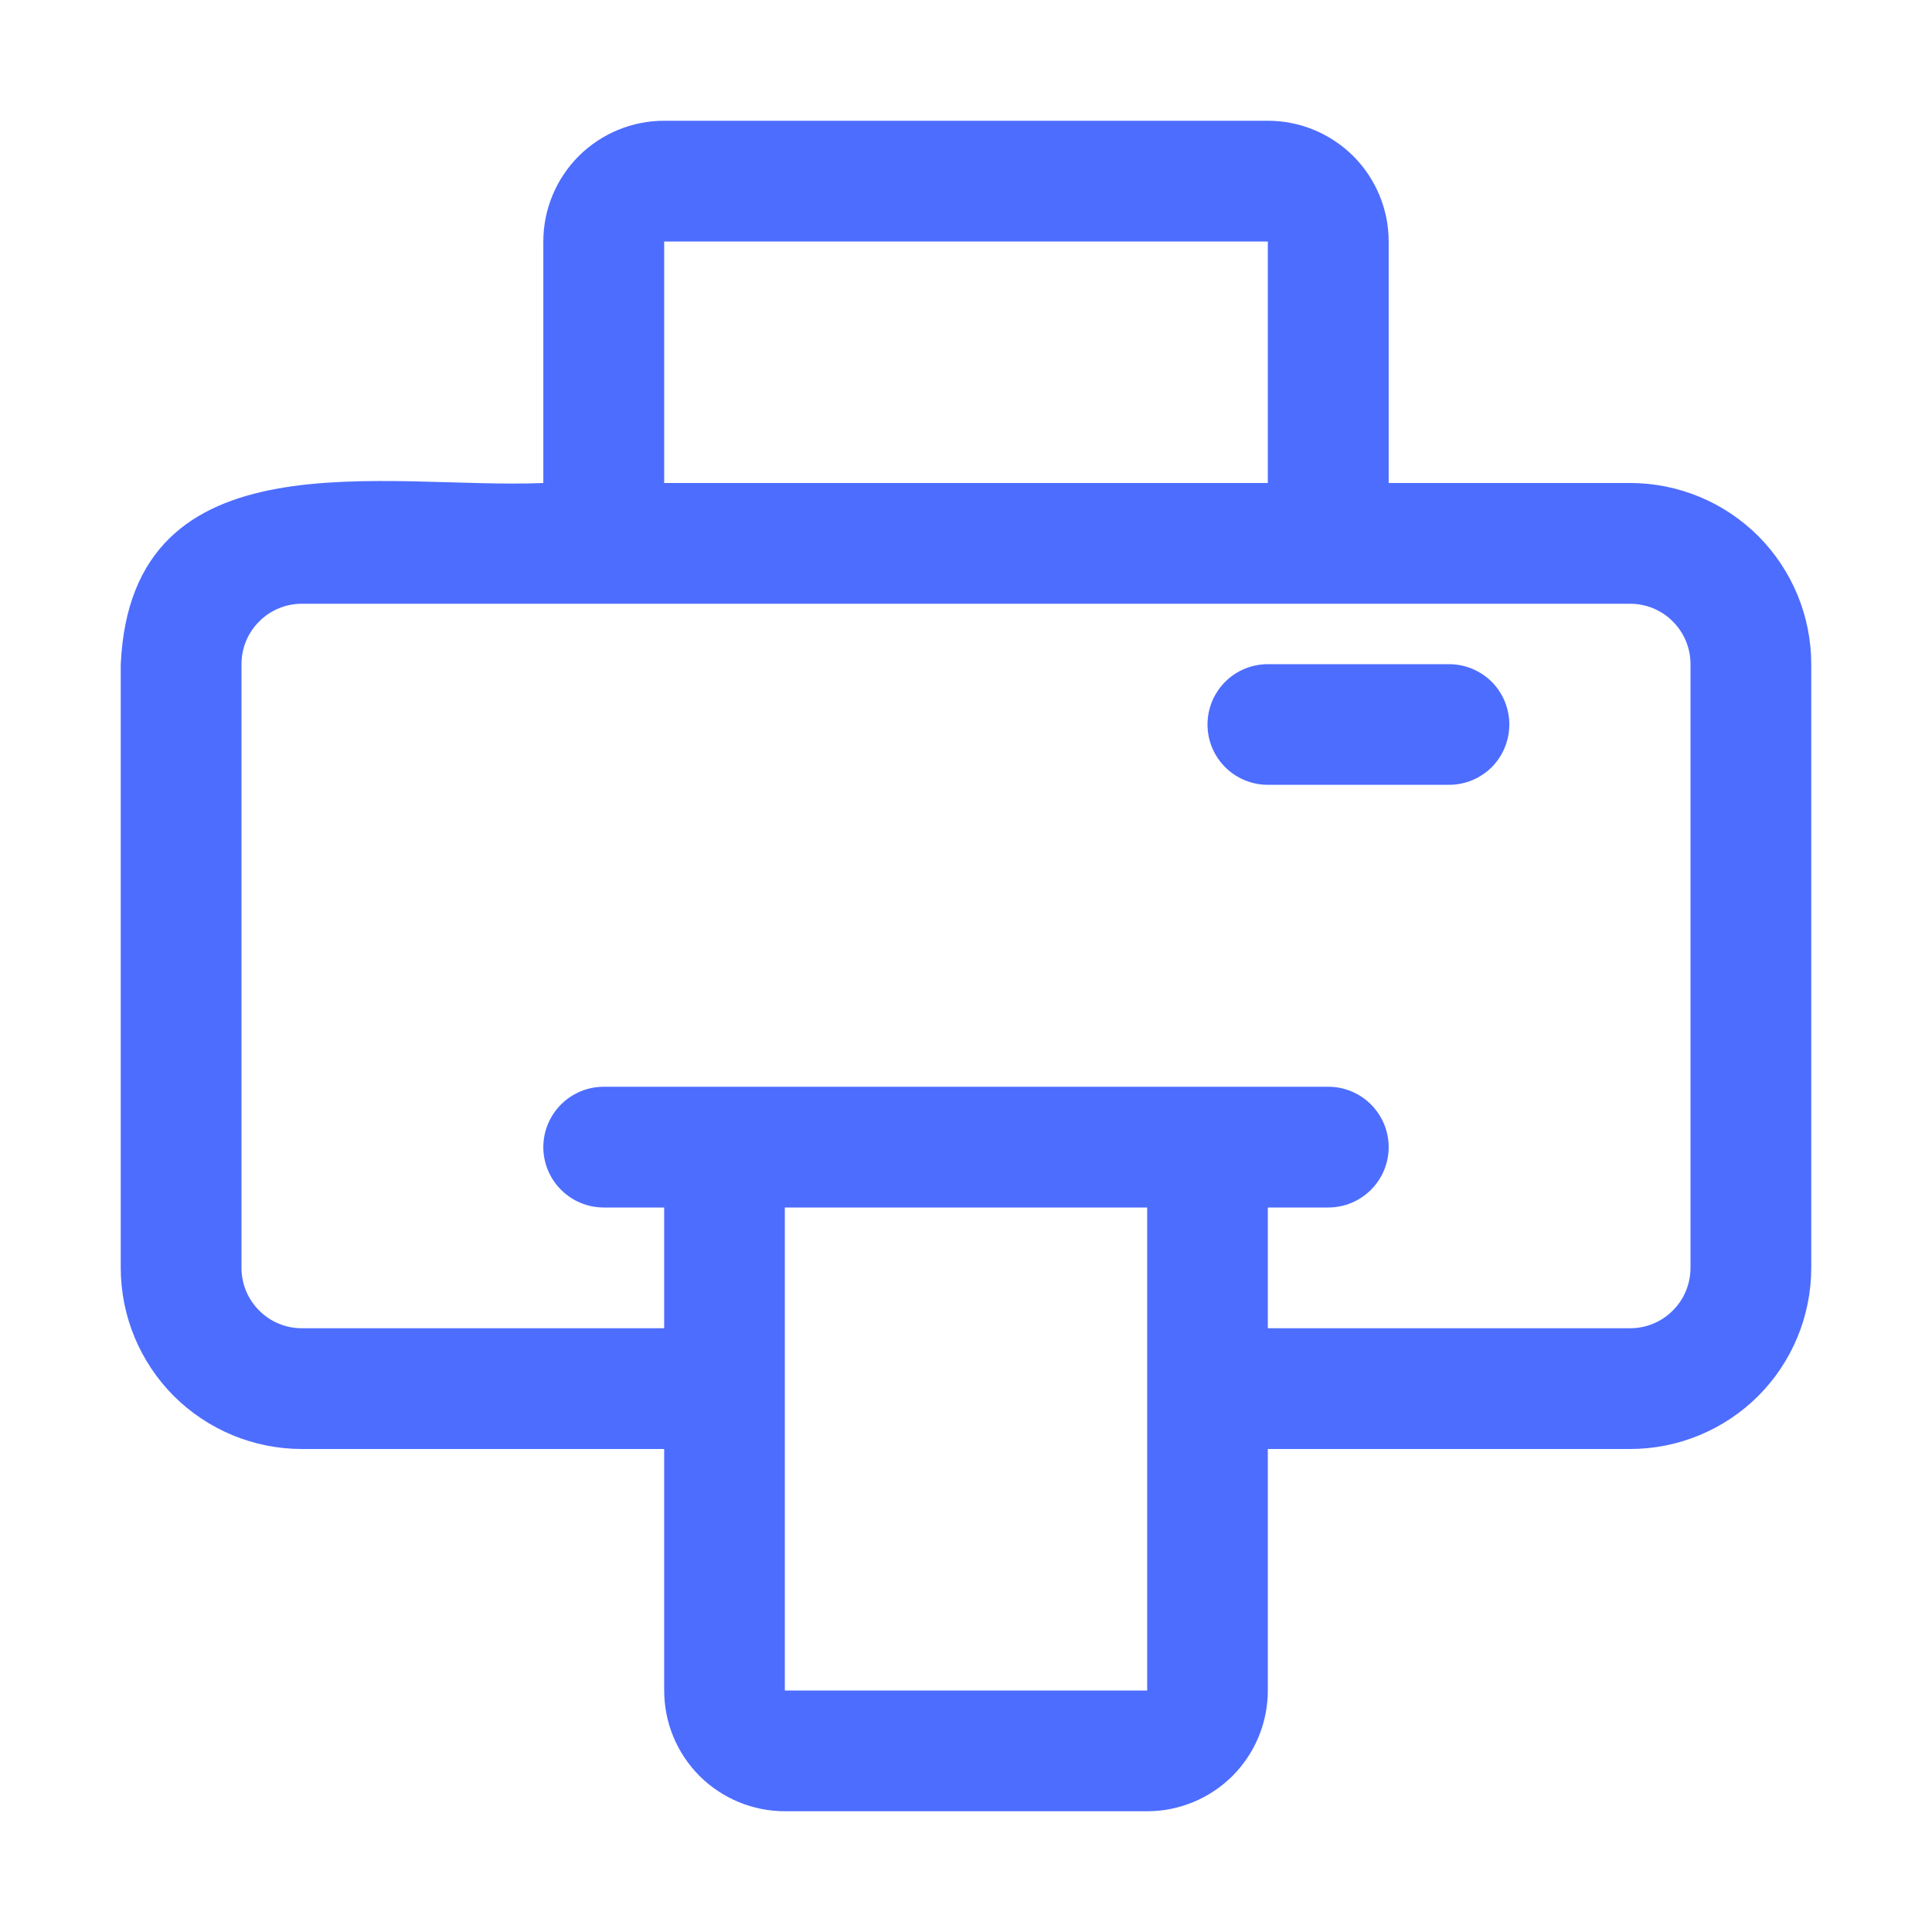 <svg width="18" height="18" viewBox="0 0 18 18" fill="none" xmlns="http://www.w3.org/2000/svg">
<path d="M15.188 4.5H12.938V2.25C12.938 1.952 12.819 1.665 12.608 1.454C12.397 1.244 12.111 1.125 11.812 1.125H6.188C5.889 1.125 5.603 1.244 5.392 1.454C5.181 1.665 5.062 1.952 5.062 2.25V4.5C3.6 4.562 1.226 4.016 1.125 6.188V11.812C1.125 12.26 1.303 12.689 1.619 13.006C1.936 13.322 2.365 13.5 2.812 13.5H6.188V15.75C6.188 16.048 6.306 16.334 6.517 16.546C6.728 16.756 7.014 16.875 7.312 16.875H10.688C10.986 16.875 11.272 16.756 11.483 16.546C11.694 16.334 11.812 16.048 11.812 15.75V13.5H15.188C15.635 13.5 16.064 13.322 16.381 13.006C16.697 12.689 16.875 12.26 16.875 11.812V6.188C16.875 5.74 16.697 5.311 16.381 4.994C16.064 4.678 15.635 4.5 15.188 4.5ZM6.188 2.25H11.812V4.5H6.188V2.25ZM10.688 15.75H7.312V11.25H10.688V15.75ZM15.75 11.812C15.75 11.962 15.691 12.105 15.585 12.21C15.48 12.316 15.337 12.375 15.188 12.375H11.812V11.25H12.375C12.524 11.25 12.667 11.191 12.773 11.085C12.878 10.98 12.938 10.837 12.938 10.688C12.938 10.538 12.878 10.395 12.773 10.29C12.667 10.184 12.524 10.125 12.375 10.125H5.625C5.476 10.125 5.333 10.184 5.227 10.29C5.122 10.395 5.062 10.538 5.062 10.688C5.062 10.837 5.122 10.98 5.227 11.085C5.333 11.191 5.476 11.25 5.625 11.25H6.188V12.375H2.812C2.663 12.375 2.52 12.316 2.415 12.21C2.309 12.105 2.25 11.962 2.25 11.812V6.188C2.25 6.038 2.309 5.895 2.415 5.79C2.52 5.684 2.663 5.625 2.812 5.625H15.188C15.337 5.625 15.48 5.684 15.585 5.79C15.691 5.895 15.75 6.038 15.75 6.188V11.812ZM14.062 6.75C14.062 6.899 14.003 7.042 13.898 7.148C13.792 7.253 13.649 7.312 13.5 7.312H11.812C11.663 7.312 11.52 7.253 11.415 7.148C11.309 7.042 11.25 6.899 11.25 6.75C11.25 6.601 11.309 6.458 11.415 6.352C11.52 6.247 11.663 6.188 11.812 6.188H13.5C13.649 6.188 13.792 6.247 13.898 6.352C14.003 6.458 14.062 6.601 14.062 6.75Z" fill="#4D6DFF"/>
</svg>
